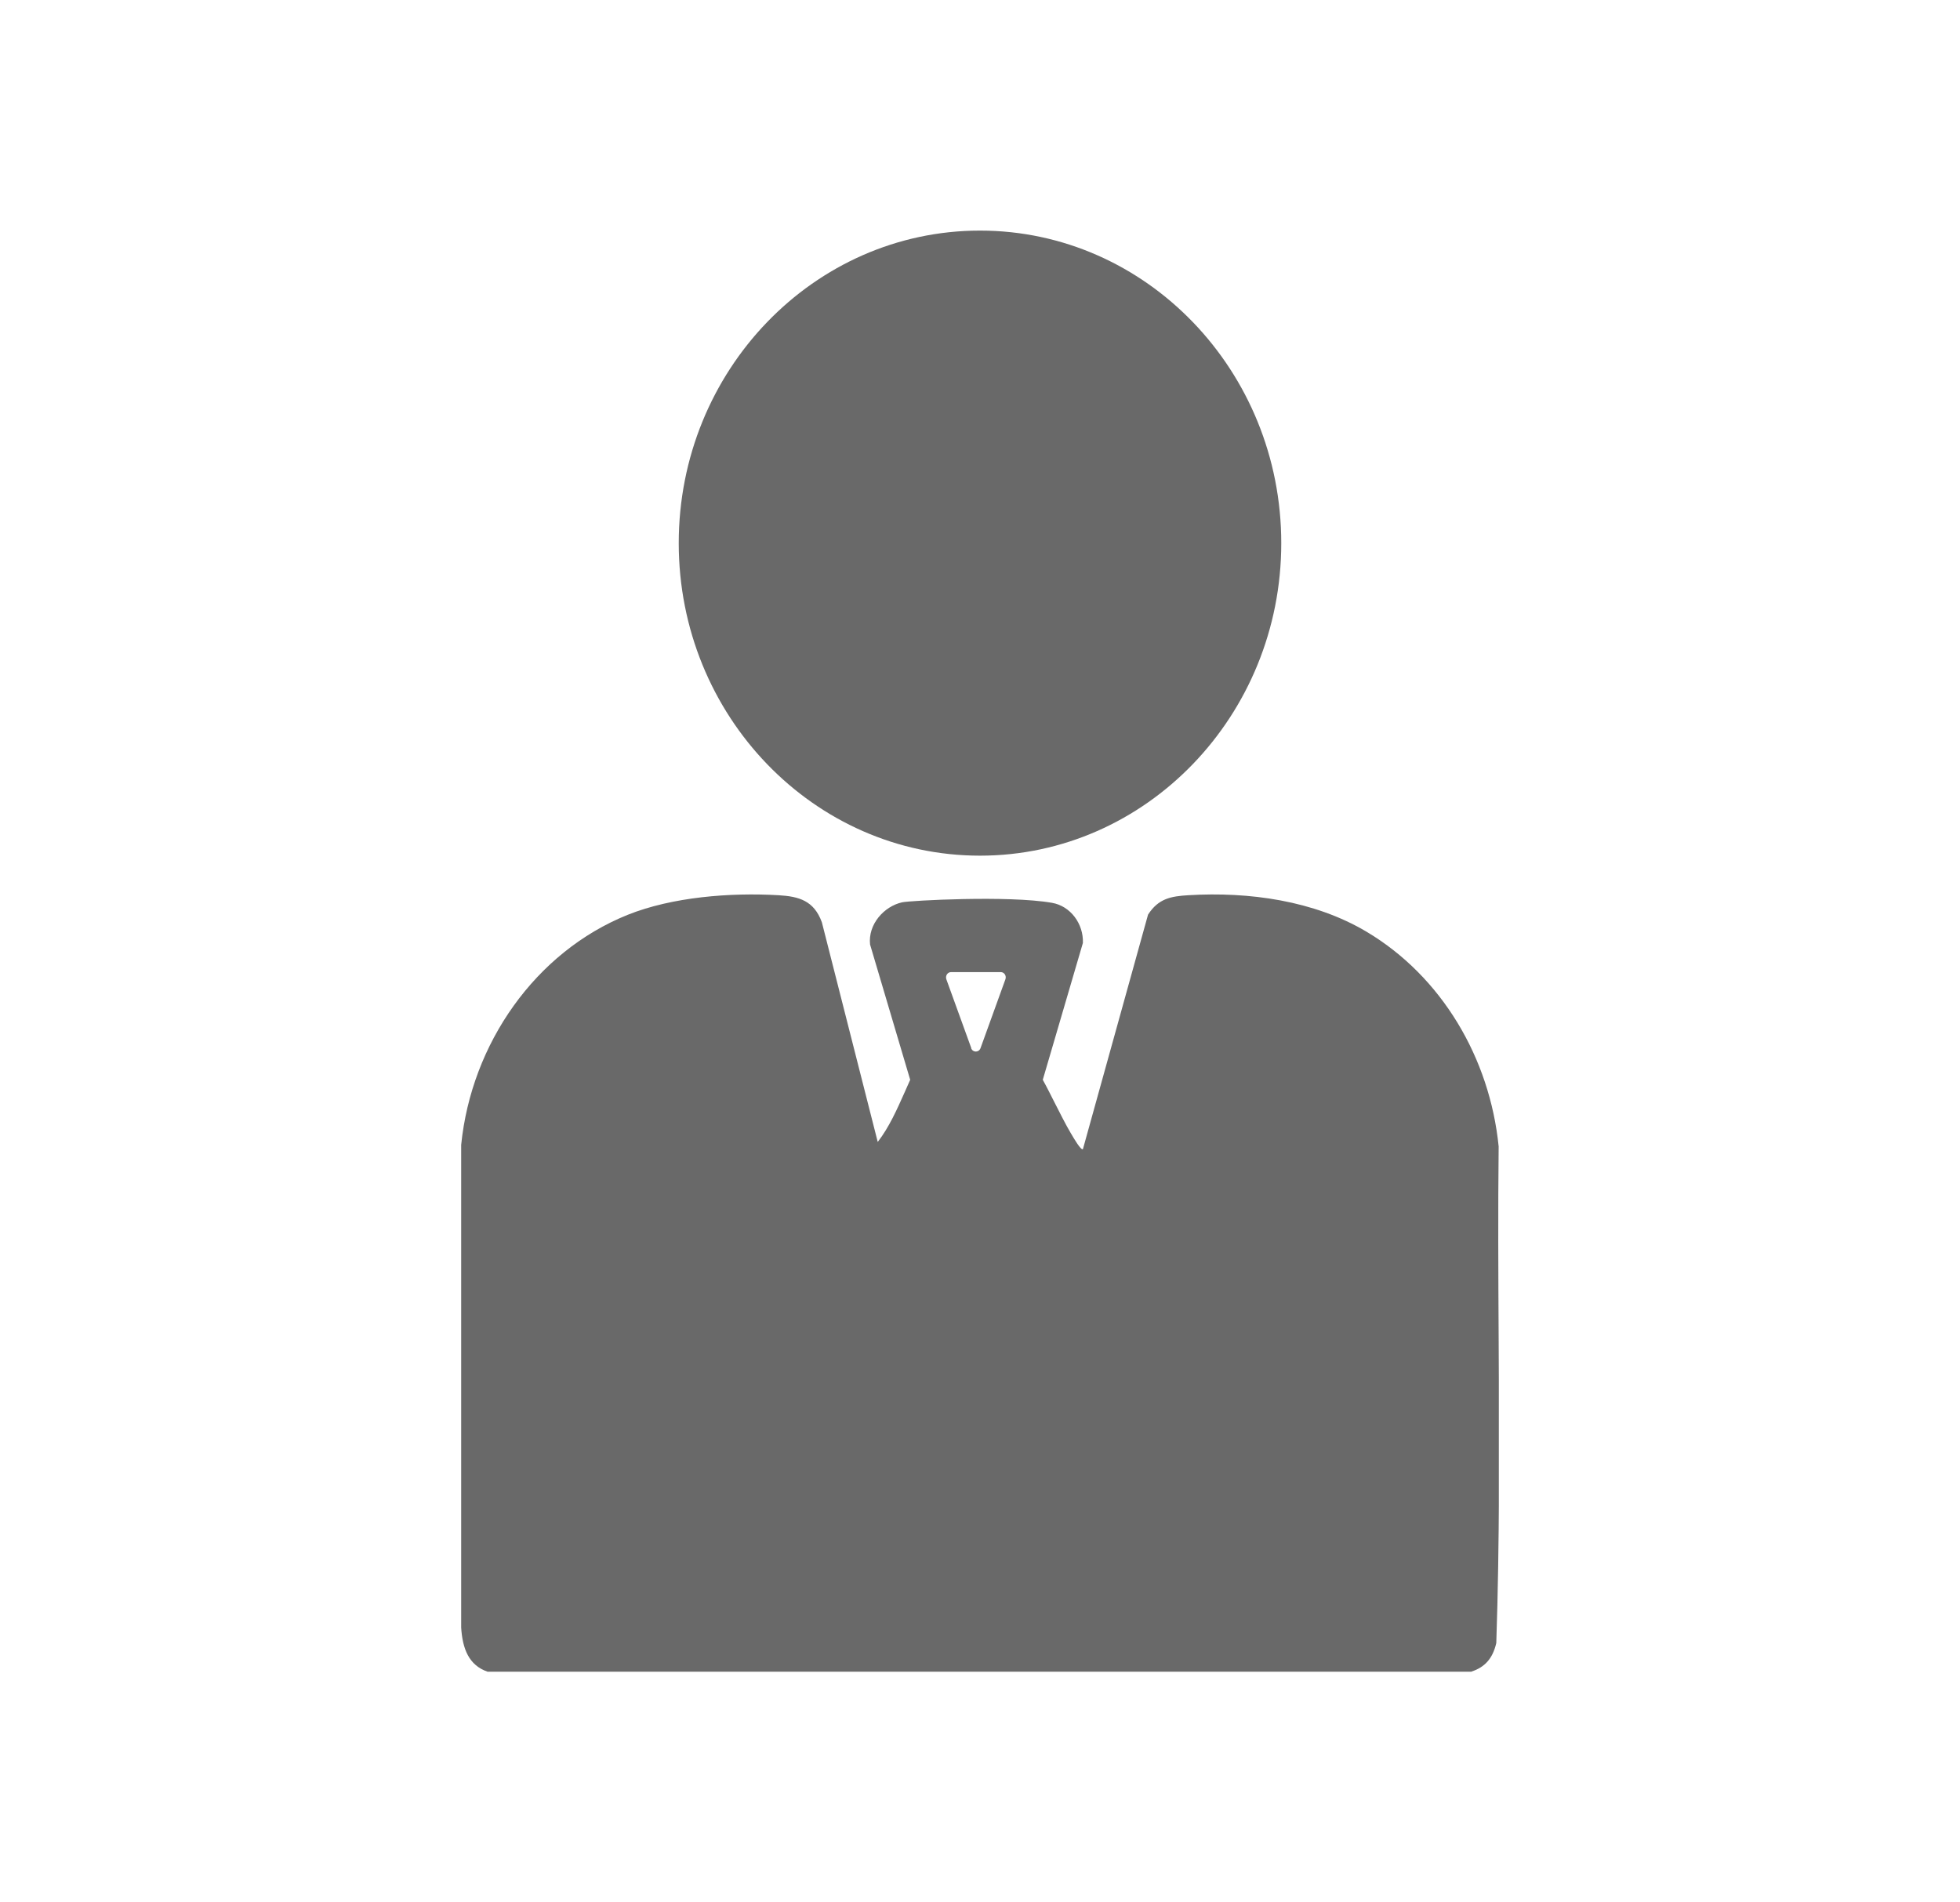 <svg width="34" height="33" viewBox="0 0 34 33" fill="none" xmlns="http://www.w3.org/2000/svg">
<g clip-path="url(#clip0_3585_17389)">
<path fill-rule="evenodd" clip-rule="evenodd" d="M25.527 28.999H8.459C8.131 28.887 8.023 28.598 8 28.234V19.86C8.177 18.104 9.286 16.514 10.889 15.869C11.664 15.559 12.668 15.481 13.502 15.529C13.859 15.55 14.12 15.622 14.257 15.999L15.226 19.809C15.421 19.559 15.56 19.246 15.694 18.945C15.726 18.872 15.757 18.8 15.789 18.731L15.093 16.384C15.055 16.035 15.334 15.722 15.65 15.652C15.787 15.622 17.494 15.529 18.248 15.661C18.571 15.716 18.797 16.026 18.785 16.357L18.089 18.731C18.161 18.86 18.228 18.996 18.295 19.128C18.388 19.309 18.478 19.493 18.579 19.664L18.585 19.673C18.62 19.734 18.751 19.959 18.785 19.935L19.915 15.866C20.095 15.586 20.313 15.547 20.617 15.529C21.663 15.466 22.795 15.622 23.703 16.161C25.007 16.936 25.843 18.351 25.997 19.887C25.985 20.996 25.991 22.107 25.997 23.219C26.006 24.981 26.015 26.746 25.956 28.502C25.893 28.77 25.759 28.92 25.527 28.996V28.999ZM16.846 18.182C16.875 18.261 16.98 18.261 17.009 18.182L17.441 16.987C17.462 16.926 17.421 16.863 17.36 16.863H16.498C16.437 16.863 16.396 16.926 16.416 16.987L16.849 18.182H16.846Z" fill="#696969"/>
<path fill-rule="evenodd" clip-rule="evenodd" d="M11.774 9.422C11.774 12.413 14.117 14.843 17 14.843C19.88 14.843 22.226 12.413 22.226 9.422C22.226 6.431 19.883 4 17 4C14.117 4 11.774 6.431 11.774 9.422Z" fill="#696969"/>
</g>
<defs>
<clipPath id="clip0_3585_17389">
<rect width="18" height="25" fill="white" transform="translate(8 4)"/>
</clipPath>
</defs>
</svg>
